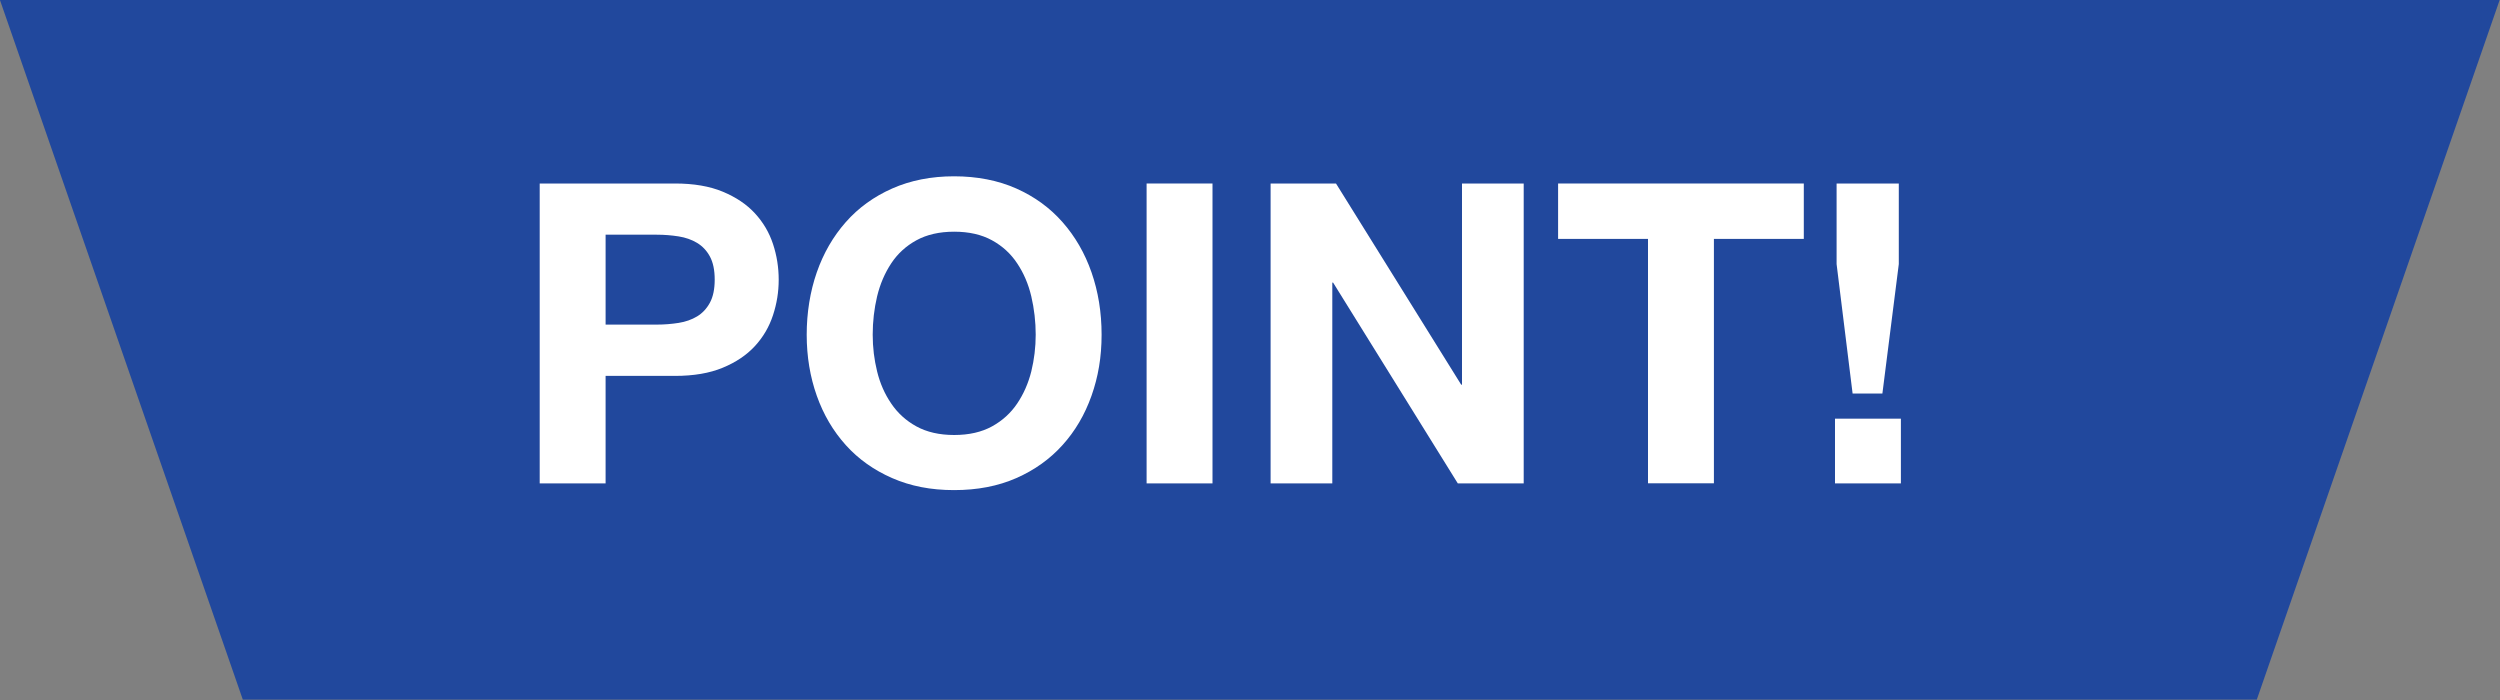 <?xml version="1.0" encoding="UTF-8"?>
<svg xmlns="http://www.w3.org/2000/svg" version="1.1" viewBox="0 0 250 70">
  <rect x="0" y="0" width="250" height="70" fill="#808080" stroke="none"/>
  <defs>
    <style>
      .cls-1 {
        fill: #21489d;
      }

      .cls-2 {
        fill: #fff;
      }
    </style>
  </defs>
  <!-- Generator: Adobe Illustrator 28.6.0, SVG Export Plug-In . SVG Version: 1.2.0 Build 709)  -->
  <g>
    <g id="_レイヤー_1" data-name="レイヤー_1">
      <polygon class="cls-1" points="225.68 69.96 24.28 69.96 -.02 -.04 249.98 -.04 225.68 69.96"/>
      <g>
        <path class="cls-2" d="M67.49,18.35c1.88,0,3.47.27,4.79.82,1.32.55,2.39,1.27,3.21,2.16.83.9,1.43,1.92,1.81,3.07.38,1.15.57,2.34.57,3.57s-.19,2.39-.57,3.55c-.38,1.16-.98,2.19-1.81,3.09-.83.9-1.9,1.62-3.21,2.16-1.32.55-2.91.82-4.79.82h-6.93v10.75h-6.59v-29.99h13.52ZM65.68,32.46c.76,0,1.48-.06,2.18-.17.7-.11,1.32-.33,1.85-.65.53-.32.96-.78,1.28-1.37.32-.59.48-1.36.48-2.31s-.16-1.72-.48-2.31c-.32-.59-.75-1.04-1.28-1.36-.53-.32-1.15-.54-1.85-.65-.7-.11-1.43-.17-2.18-.17h-5.12v8.99h5.12Z"/>
        <path class="cls-2" d="M81.68,27.23c.67-1.92,1.64-3.59,2.9-5.02,1.26-1.43,2.81-2.55,4.64-3.36,1.83-.81,3.9-1.22,6.19-1.22s4.4.41,6.22,1.22c1.82.81,3.36,1.93,4.62,3.36,1.26,1.43,2.23,3.1,2.9,5.02.67,1.92,1.01,4,1.01,6.24s-.34,4.22-1.01,6.11c-.67,1.89-1.64,3.54-2.9,4.93-1.26,1.4-2.8,2.5-4.62,3.3-1.82.8-3.89,1.2-6.22,1.2s-4.36-.4-6.19-1.2c-1.83-.8-3.38-1.9-4.64-3.3-1.26-1.4-2.23-3.04-2.9-4.93-.67-1.89-1.01-3.93-1.01-6.11s.34-4.32,1.01-6.24ZM87.71,37.14c.29,1.19.76,2.26,1.41,3.21.64.95,1.48,1.72,2.52,2.29,1.04.57,2.3.86,3.78.86s2.74-.29,3.78-.86c1.04-.57,1.88-1.34,2.52-2.29.64-.95,1.11-2.02,1.41-3.21.29-1.19.44-2.42.44-3.68s-.15-2.59-.44-3.82c-.29-1.23-.76-2.33-1.41-3.3-.64-.97-1.48-1.74-2.52-2.31-1.04-.57-2.3-.86-3.78-.86s-2.74.29-3.78.86c-1.04.57-1.88,1.34-2.52,2.31-.64.97-1.11,2.06-1.41,3.3-.29,1.23-.44,2.51-.44,3.82s.15,2.49.44,3.68Z"/>
        <path class="cls-2" d="M121.25,18.35v29.99h-6.59v-29.99h6.59Z"/>
        <path class="cls-2" d="M133.6,18.35l12.52,20.12h.08v-20.12h6.17v29.99h-6.59l-12.47-20.08h-.08v20.08h-6.17v-29.99h6.55Z"/>
        <path class="cls-2" d="M155.81,23.89v-5.54h24.57v5.54h-8.99v24.44h-6.59v-24.44h-8.99Z"/>
        <path class="cls-2" d="M190.09,41.87v6.47h-6.59v-6.47h6.59ZM188.24,39.35h-2.98l-1.6-12.94v-8.06h6.22v8.06l-1.64,12.94Z"/>
      </g>
    </g>
  </g>
</svg>